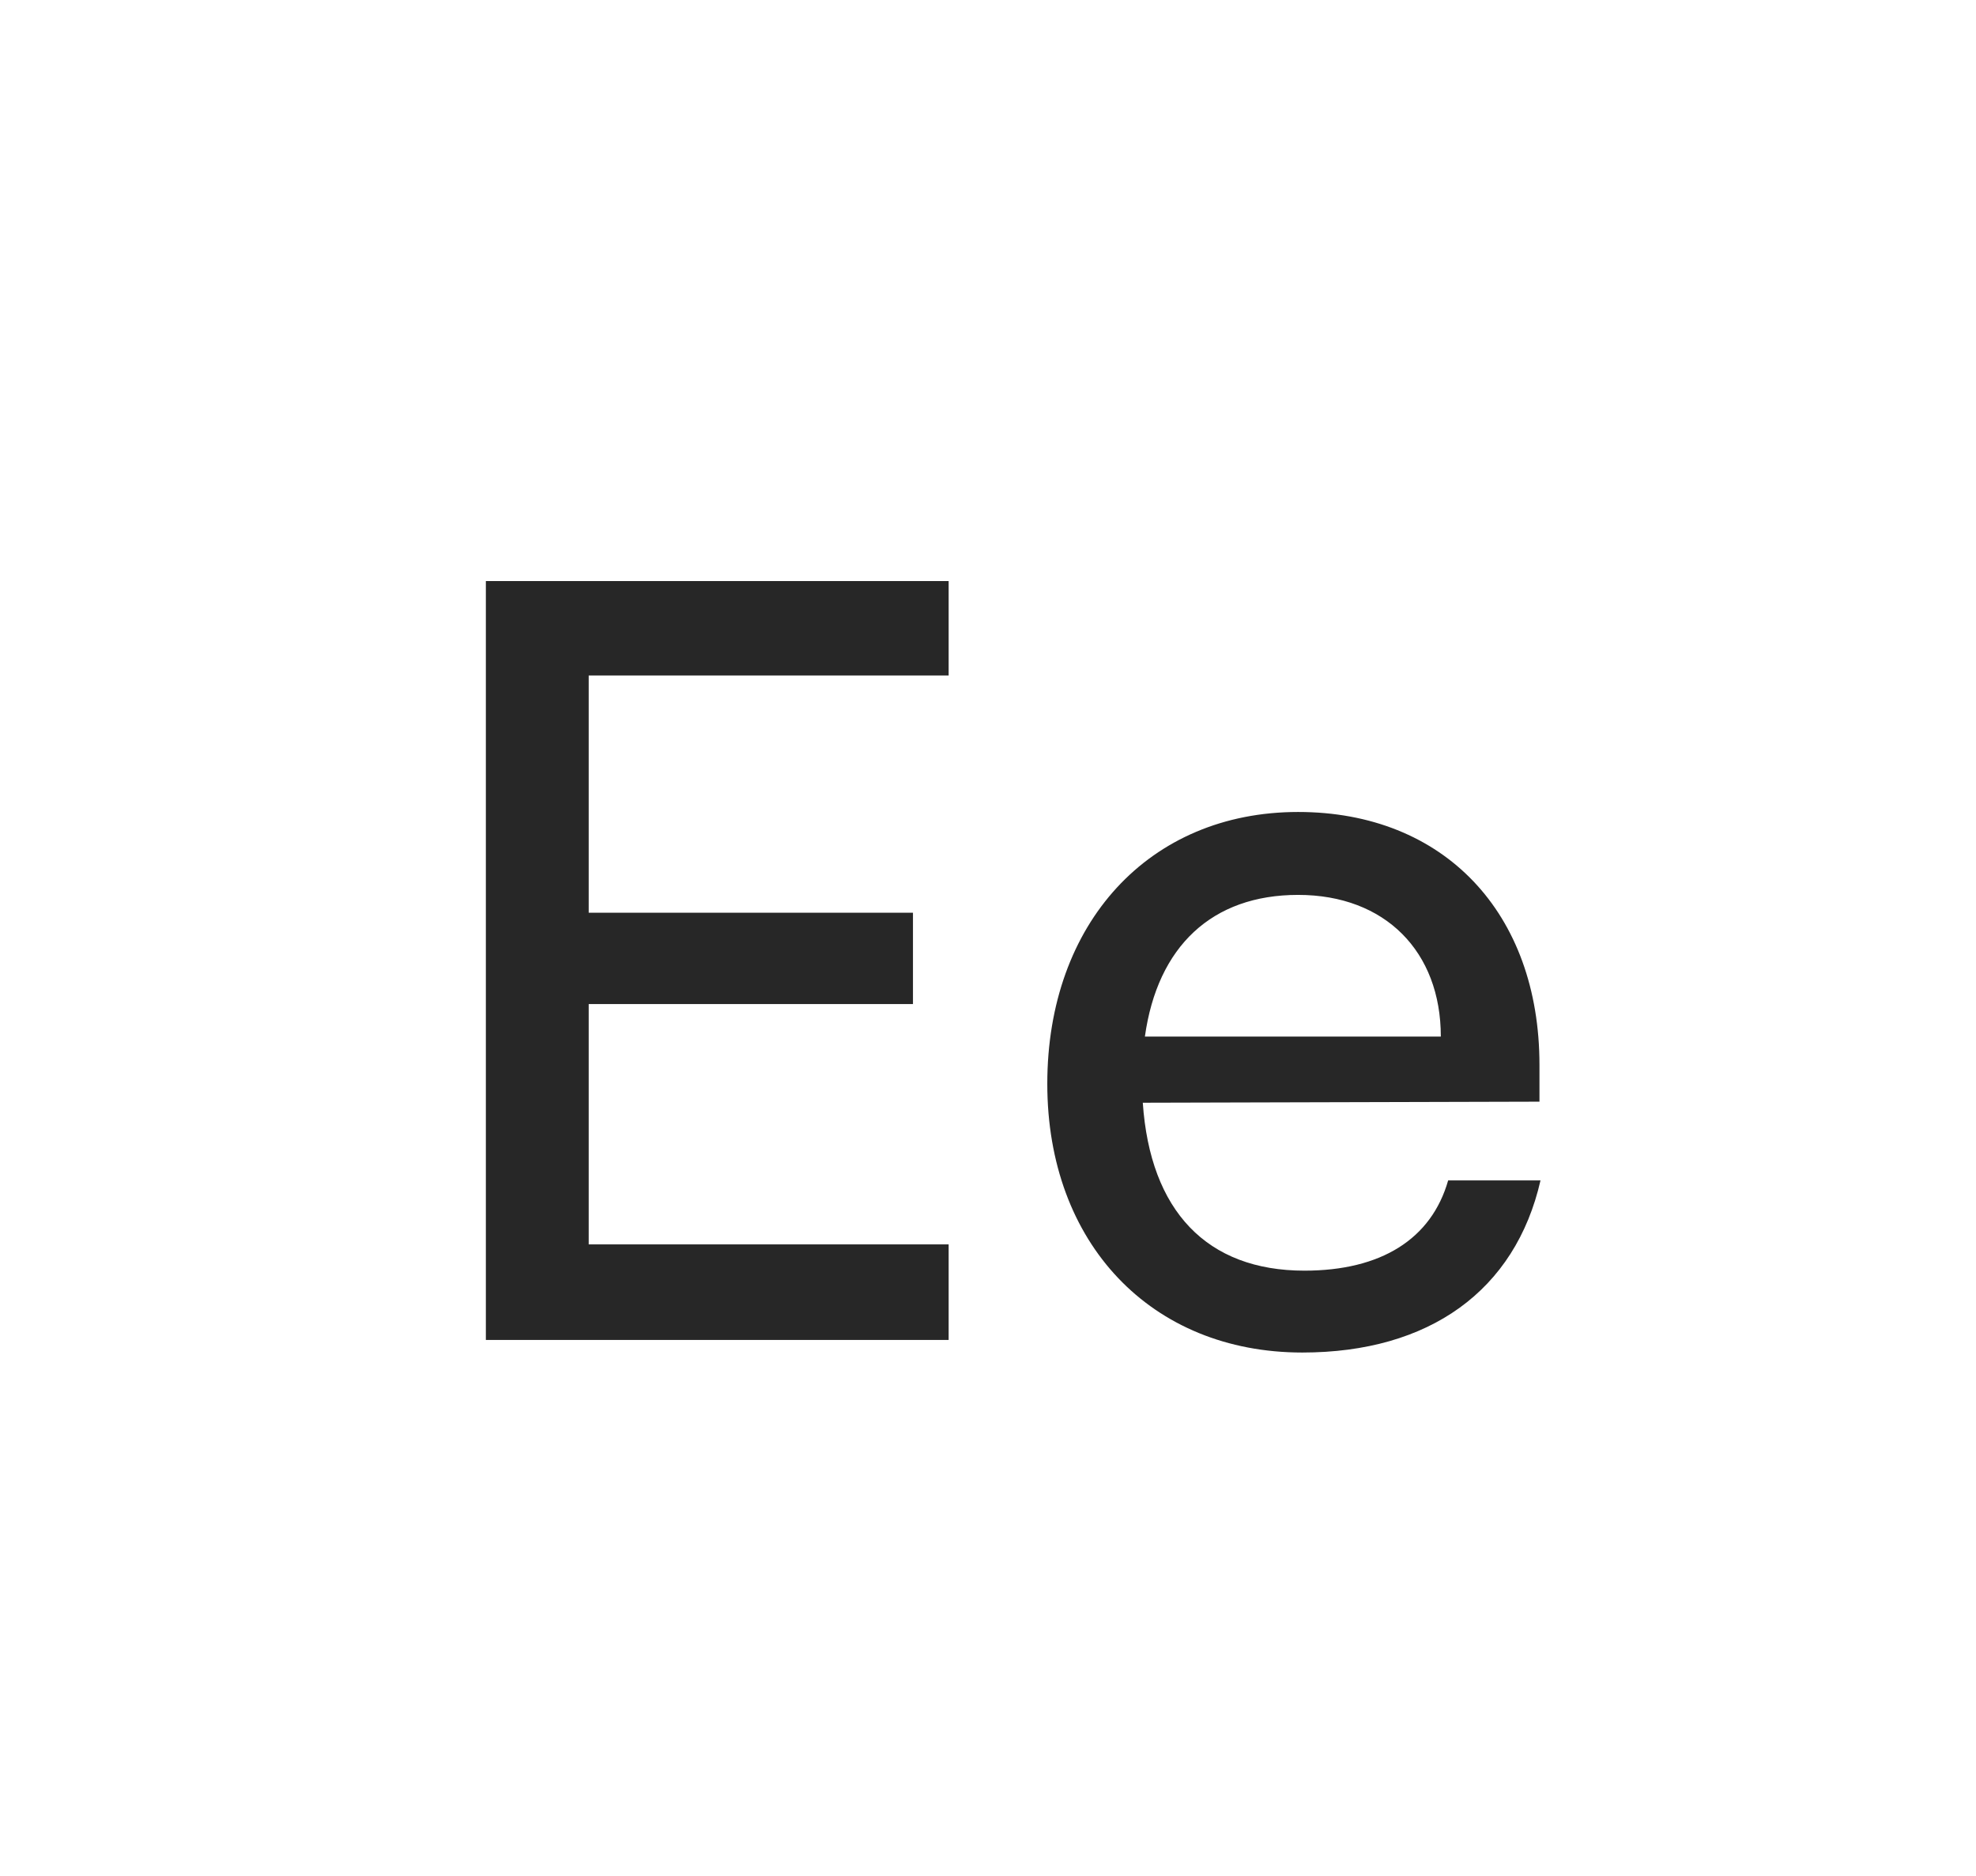 <svg width="354" height="336" viewBox="0 0 354 336" fill="none" xmlns="http://www.w3.org/2000/svg">
<path d="M169.95 240H87.042V104.076H169.95V120.996H105.466V163.484H163.558V179.84H105.466V222.892H169.95V240ZM233.307 242.256C206.235 242.256 187.623 222.704 187.623 194.128C187.623 165.364 205.859 145.436 232.555 145.436C258.687 145.436 275.795 163.484 275.795 190.744V197.324L204.731 197.512C206.047 216.876 216.199 227.592 233.683 227.592C247.407 227.592 256.431 221.952 259.439 211.424H275.983C271.471 231.164 256.055 242.256 233.307 242.256ZM232.555 160.288C217.139 160.288 207.363 169.5 205.107 185.668H258.123C258.123 170.44 248.159 160.288 232.555 160.288Z" fill="#272727"/>
</svg>
